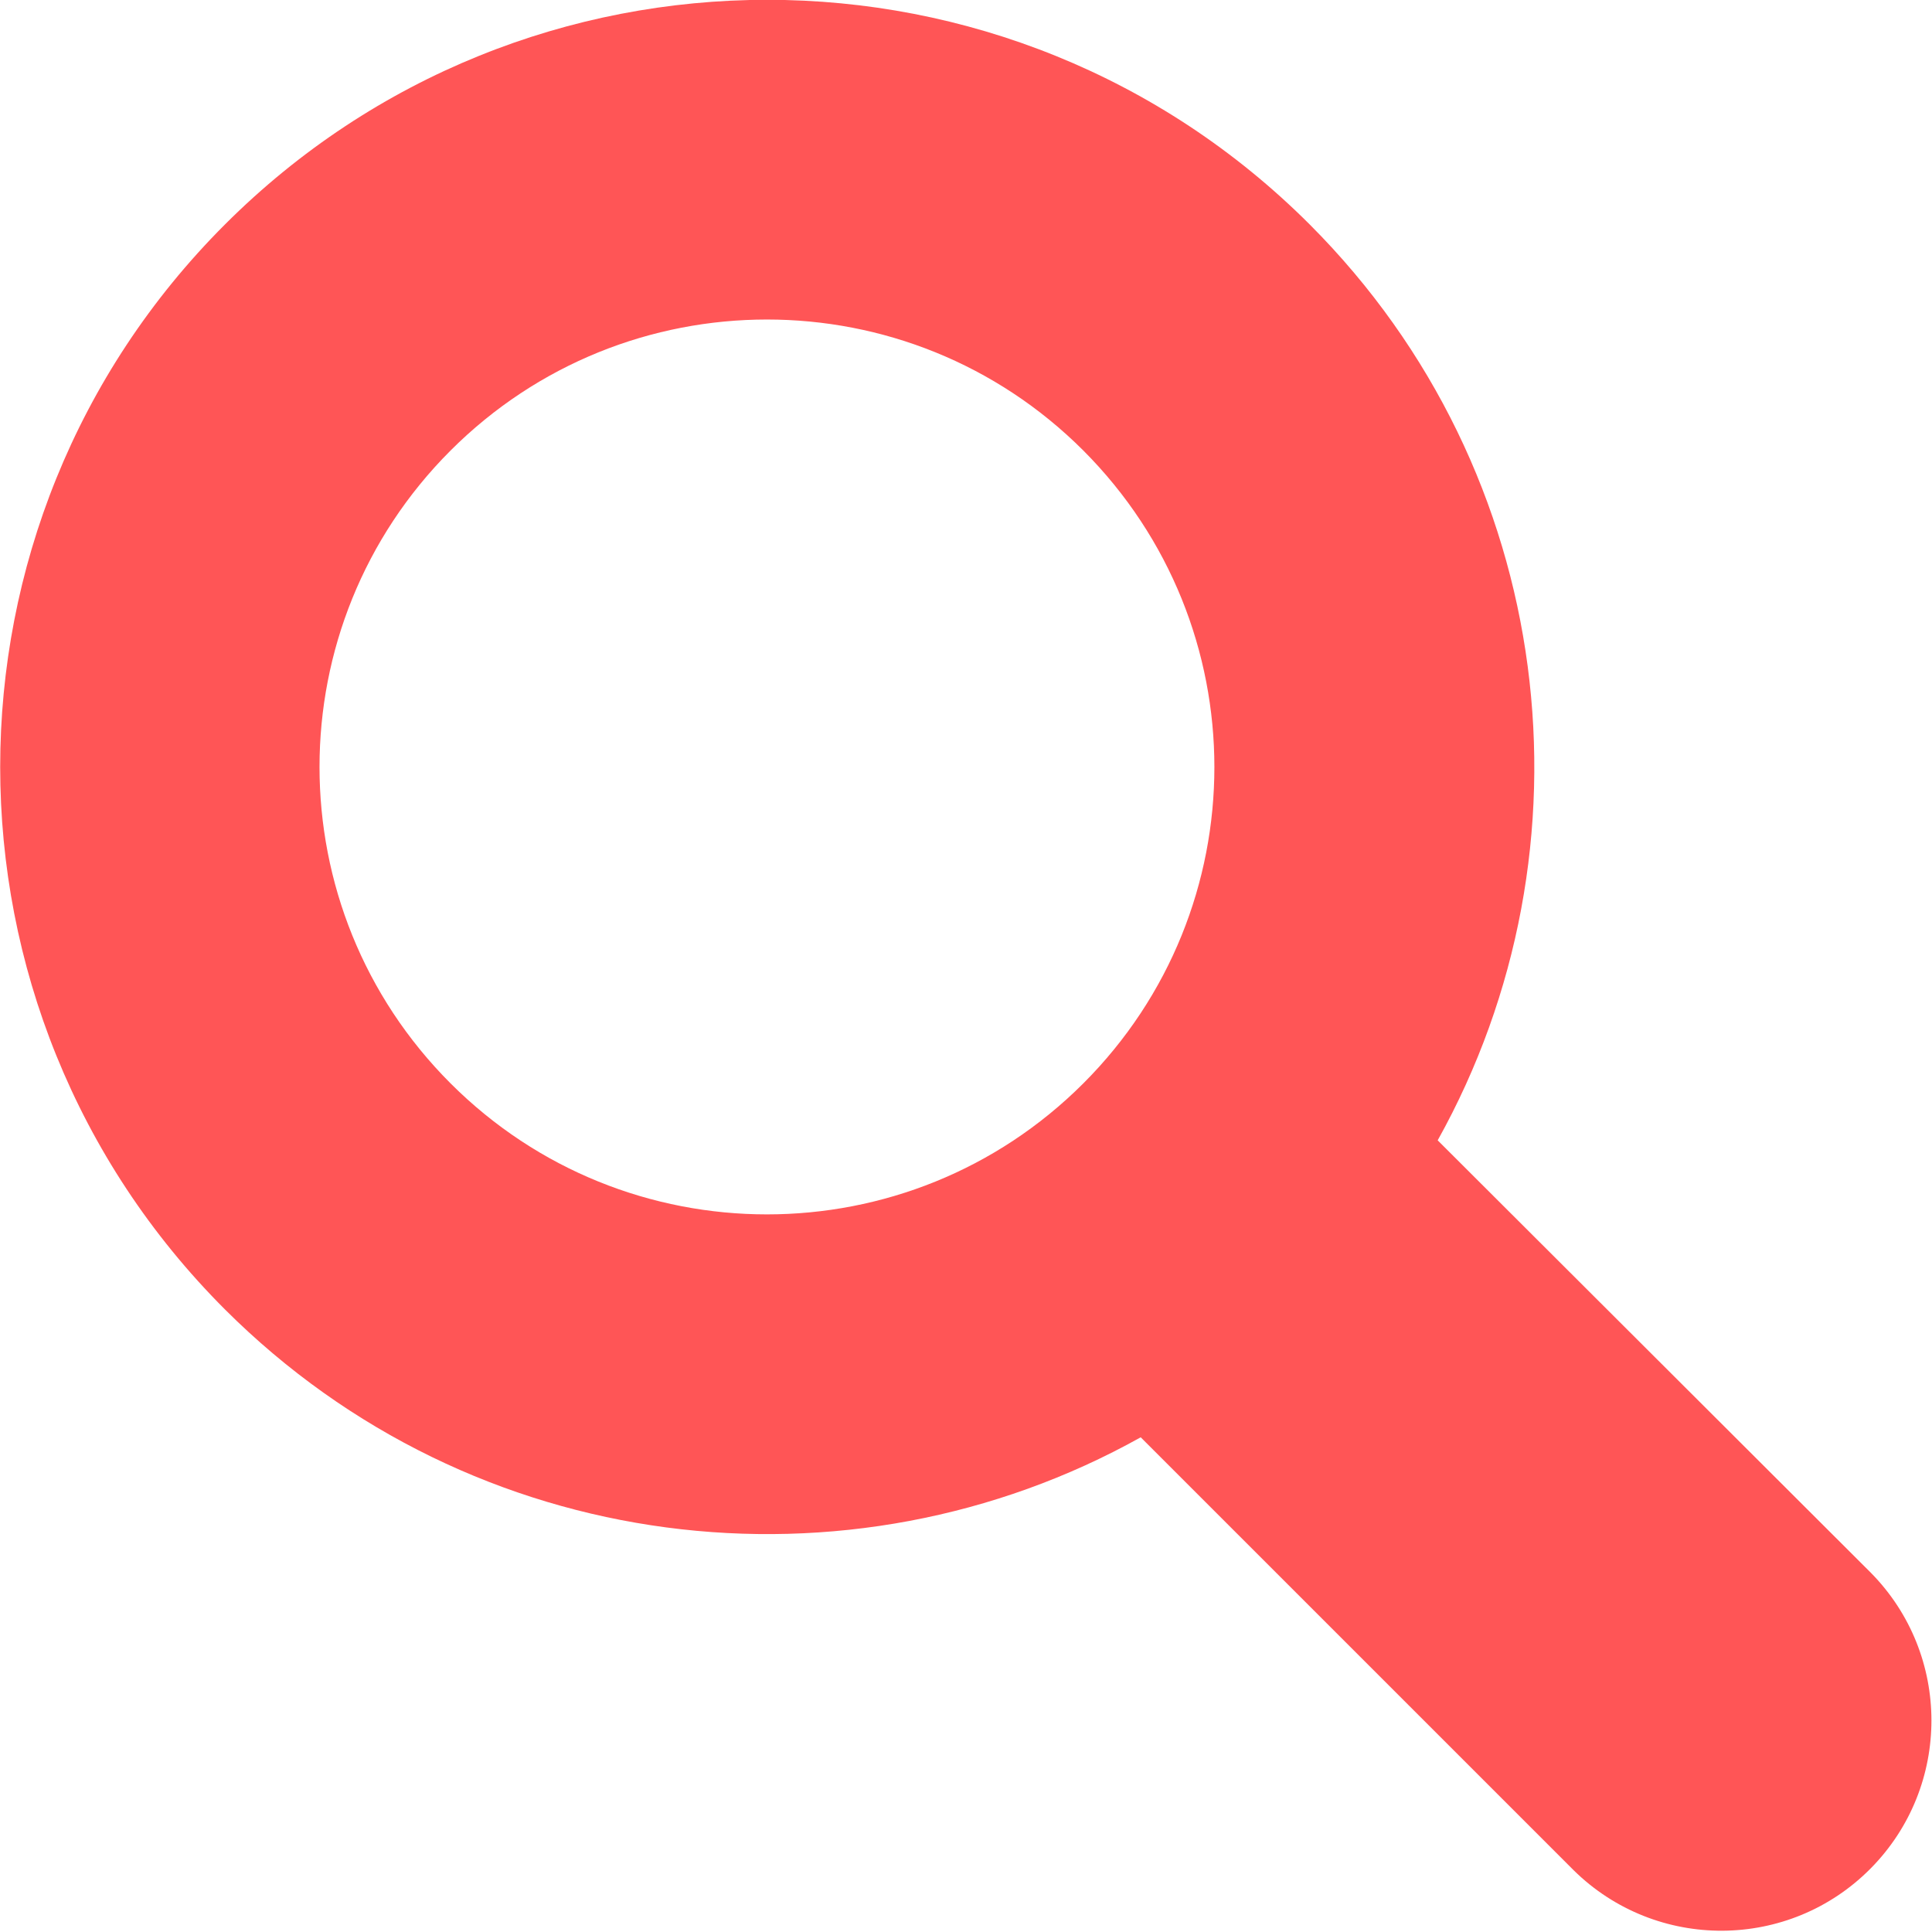 <svg xmlns="http://www.w3.org/2000/svg" xmlns:xlink="http://www.w3.org/1999/xlink" xmlns:svgjs="http://svgjs.dev/svgjs" id="Layer_1" height="300" viewBox="0 0 512 512" width="300"><g width="100%" height="100%" transform="matrix(1,0,0,1,0,0)"><linearGradient id="SVGID_1_" gradientTransform="matrix(1 0 0 -1 0 512)" gradientUnits="userSpaceOnUse" x1="255.873" x2="255.873" y1="512.7" y2="5.76"><stop offset="0" stop-color="#fdae3e"></stop><stop offset="1" stop-color="#ff0749"></stop></linearGradient><g id="Layer_2_00000049910254189773368260000002899735602721678247_"><g id="magnifyne_glass"><path d="m347.1 59.5c-79.4-79.4-208.1-79.4-287.5 0s-79.4 208.1 0 287.5c65.8 65.7 165.3 77.1 242.7 33.9l114.7 114.7c21.9 21.6 57.2 21.4 78.8-.5 21.4-21.7 21.4-56.6 0-78.3l-114.8-114.6c43.1-77.3 31.8-176.9-33.9-242.7zm-60 227.6c-46.3 46.3-121.4 46.3-167.7 0s-46.3-121.4 0-167.7 121.4-46.3 167.7 0c46.3 46.4 46.3 121.4 0 167.7z" fill="#ff5556" data-original-color="SVGID_1_" stroke="none" stroke-opacity="1" fill-opacity="1"></path></g></g></g></svg>